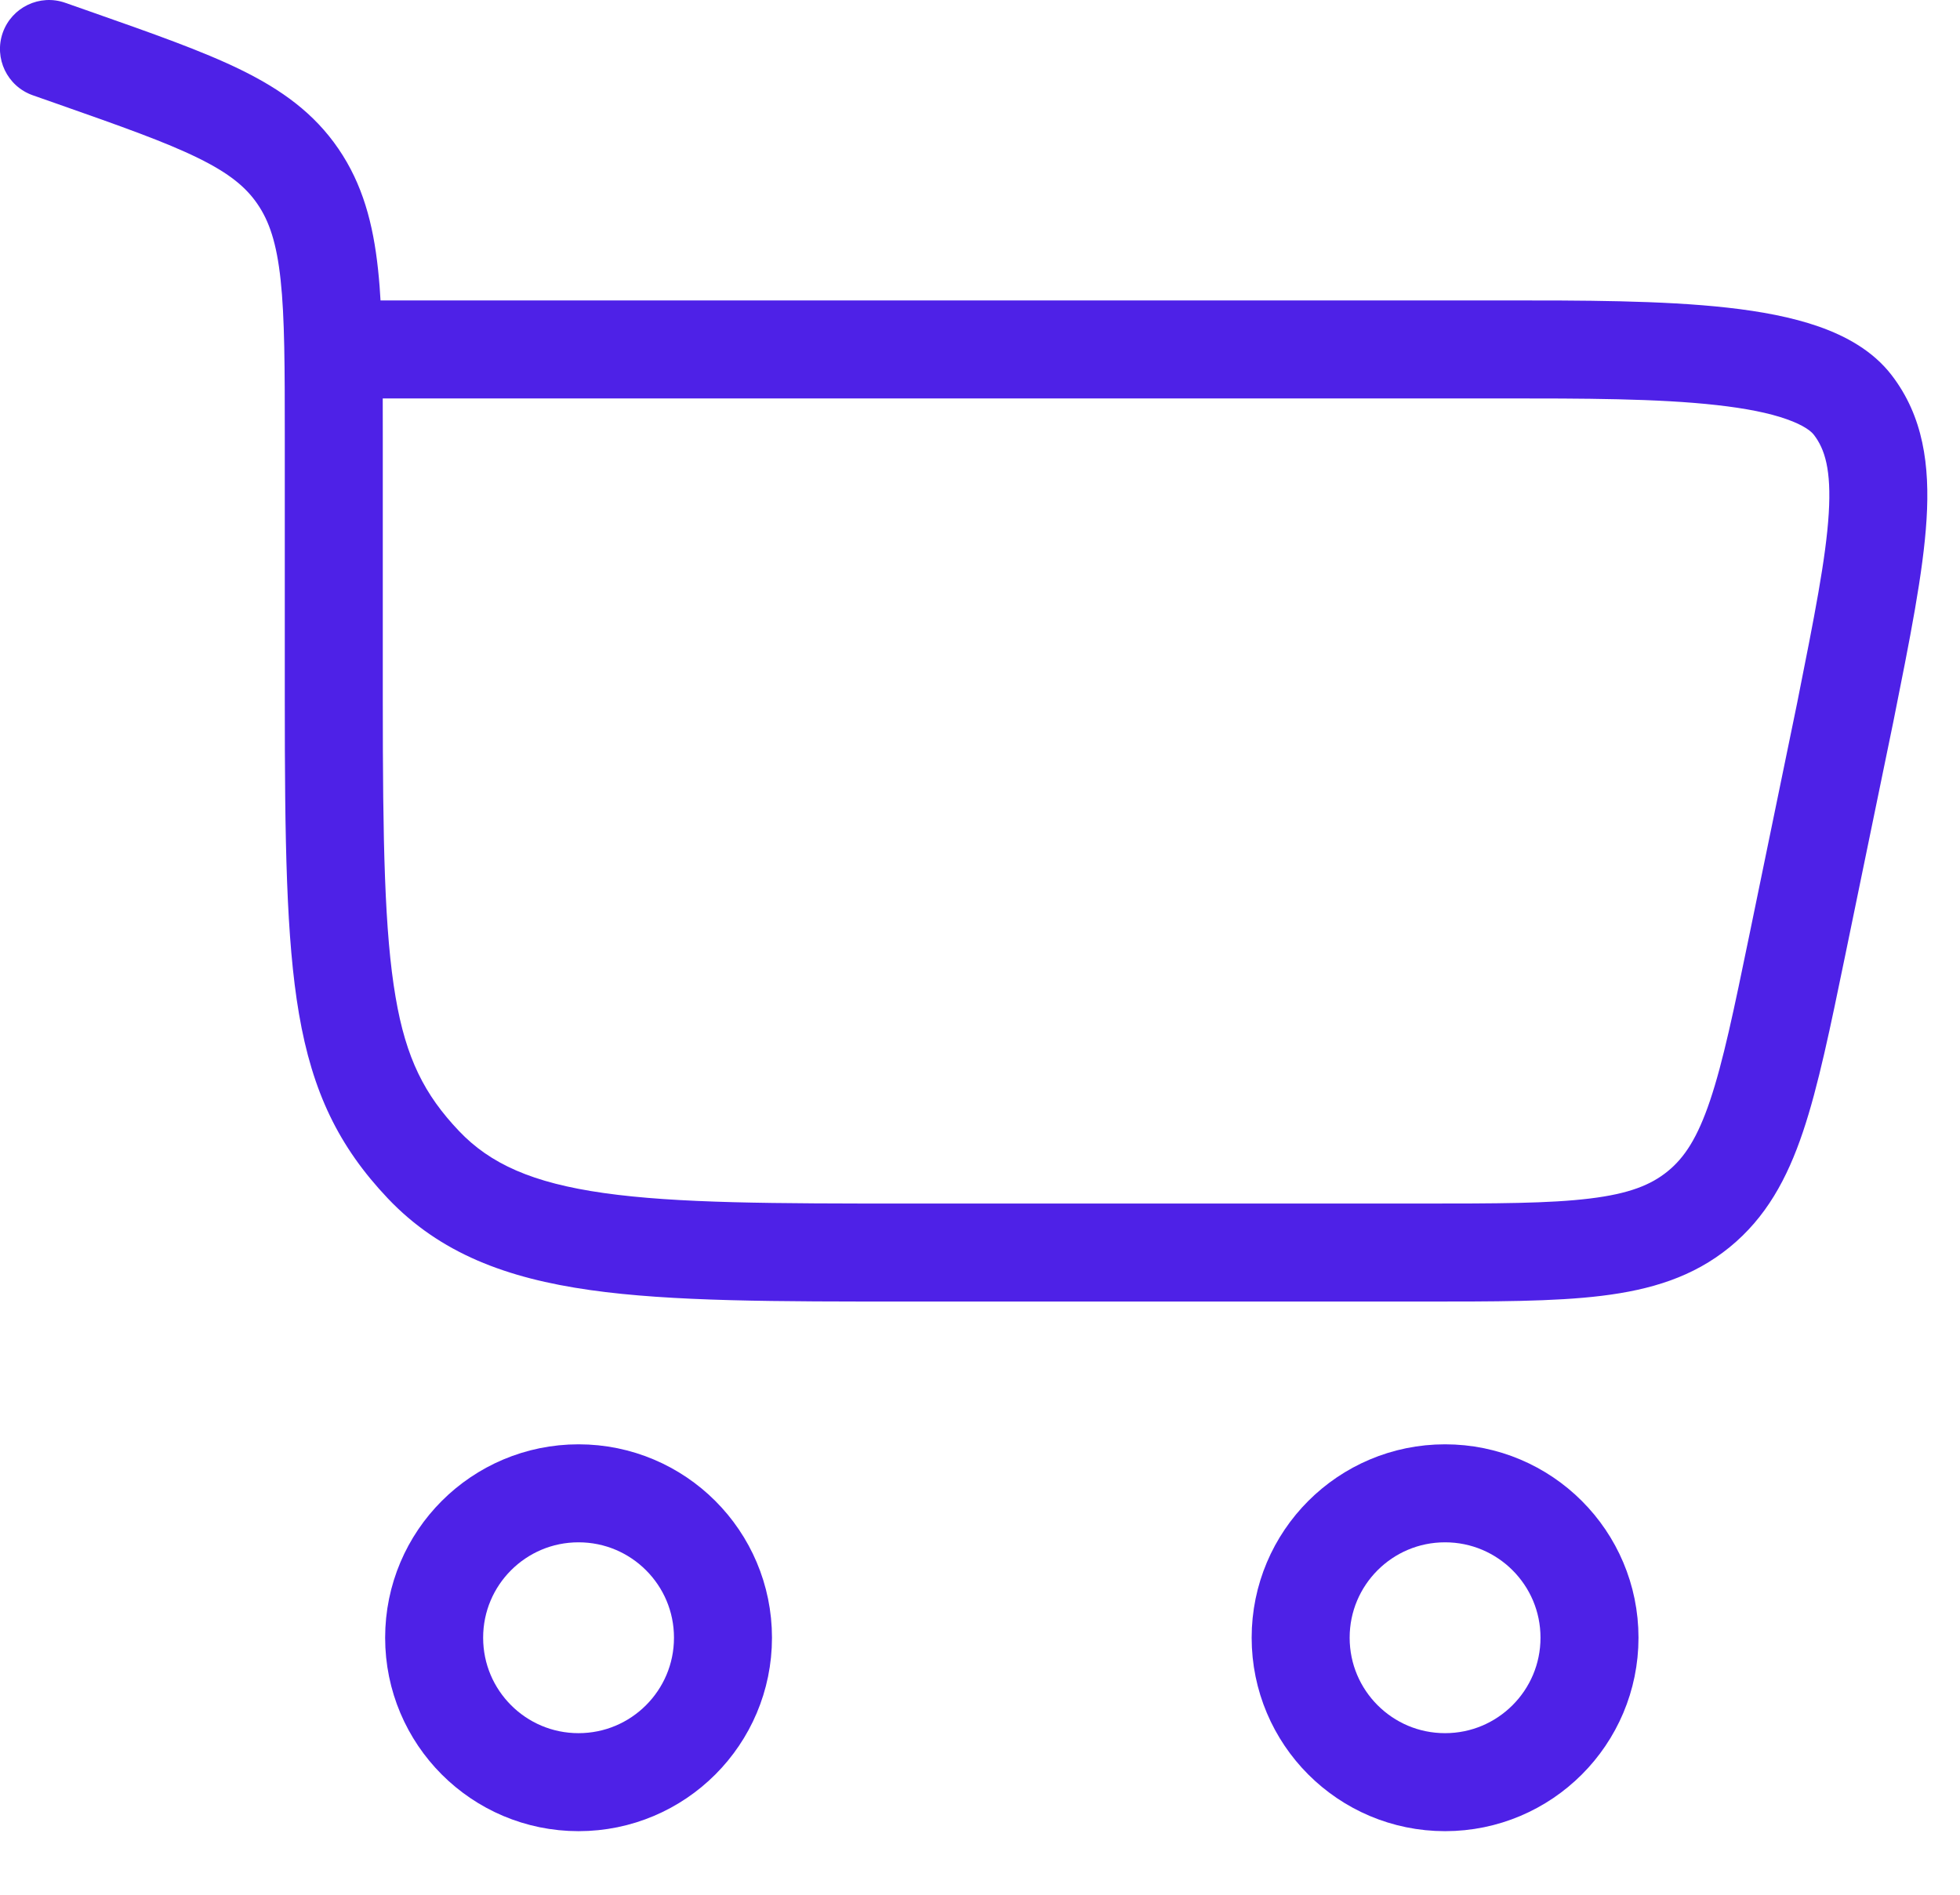 <svg xmlns="http://www.w3.org/2000/svg" width="30" height="29" viewBox="0 0 30 29" fill="none"><path d="M8.855 22.856C10.076 22.856 11.066 23.845 11.066 25.066C11.066 26.287 10.076 27.277 8.855 27.277C7.634 27.277 6.645 26.287 6.645 25.066C6.645 23.845 7.634 22.856 8.855 22.856Z" stroke="#4E21E7" stroke-width="1.5"></path><path d="M22.118 22.856C23.339 22.856 24.329 23.845 24.329 25.066C24.329 26.287 23.339 27.277 22.118 27.277C20.897 27.277 19.908 26.287 19.908 25.066C19.908 23.845 20.897 22.856 22.118 22.856Z" stroke="#4E21E7" stroke-width="1.5"></path><path d="M1.135 0.886L1.384 0.178H1.384L1.135 0.886ZM0.999 0.043C0.608 -0.095 0.18 0.111 0.042 0.501C-0.095 0.892 0.11 1.32 0.501 1.458L0.75 0.75L0.999 0.043ZM4.561 2.7L5.18 2.277V2.277L4.561 2.7ZM6.479 17.825L5.935 18.341H5.935L6.479 17.825ZM28.246 10.893L28.98 11.045L28.981 11.04L28.246 10.893ZM27.509 14.466L28.244 14.618V14.618L27.509 14.466ZM28.359 6.199L27.764 6.656L28.359 6.199ZM26 18.509L25.526 17.927L26 18.509ZM5.109 10.712H5.859V6.702H5.109H4.359V10.712H5.109ZM1.135 0.886L1.384 0.178L0.999 0.043L0.75 0.75L0.501 1.458L0.886 1.593L1.135 0.886ZM13.921 19.171V19.921H21.736V19.171V18.421H13.921V19.171ZM5.109 6.702H5.859C5.859 5.652 5.86 4.804 5.786 4.121C5.711 3.421 5.55 2.818 5.18 2.277L4.561 2.7L3.941 3.123C4.12 3.384 4.234 3.716 4.295 4.283C4.358 4.867 4.359 5.619 4.359 6.702H5.109ZM1.135 0.886L0.886 1.593C1.862 1.936 2.532 2.173 3.031 2.418C3.51 2.653 3.765 2.865 3.941 3.123L4.561 2.7L5.18 2.277C4.808 1.732 4.309 1.374 3.692 1.071C3.095 0.778 2.326 0.509 1.384 0.178L1.135 0.886ZM5.109 10.712H4.359C4.359 12.862 4.38 14.372 4.576 15.516C4.781 16.713 5.184 17.548 5.935 18.341L6.479 17.825L7.024 17.309C6.498 16.755 6.215 16.201 6.055 15.262C5.885 14.27 5.859 12.898 5.859 10.712H5.109ZM13.921 19.171V18.421C11.844 18.421 10.365 18.419 9.243 18.26C8.147 18.105 7.501 17.812 7.024 17.309L6.479 17.825L5.935 18.341C6.734 19.183 7.755 19.564 9.032 19.745C10.284 19.923 11.888 19.921 13.921 19.921V19.171ZM5.109 5.348V6.098H22.986V5.348V4.598H5.109V5.348ZM28.246 10.893L27.511 10.742L26.775 14.315L27.509 14.466L28.244 14.618L28.98 11.045L28.246 10.893ZM22.986 5.348V6.098C24.242 6.098 25.375 6.099 26.275 6.2C26.723 6.25 27.079 6.321 27.344 6.415C27.615 6.51 27.725 6.604 27.764 6.656L28.359 6.199L28.953 5.741C28.666 5.368 28.251 5.143 27.841 4.999C27.425 4.853 26.944 4.765 26.442 4.709C25.44 4.597 24.214 4.598 22.986 4.598V5.348ZM28.246 10.893L28.981 11.04C29.233 9.78 29.438 8.76 29.488 7.95C29.539 7.124 29.44 6.374 28.953 5.741L28.359 6.199L27.764 6.656C27.931 6.873 28.032 7.19 27.991 7.858C27.949 8.542 27.77 9.443 27.51 10.746L28.246 10.893ZM21.736 19.171V19.921C22.867 19.921 23.784 19.923 24.517 19.833C25.27 19.741 25.916 19.544 26.473 19.09L26 18.509L25.526 17.927C25.27 18.136 24.935 18.271 24.334 18.344C23.714 18.42 22.905 18.421 21.736 18.421V19.171ZM27.509 14.466L26.775 14.315C26.539 15.46 26.374 16.252 26.174 16.845C25.981 17.418 25.782 17.719 25.526 17.927L26 18.509L26.473 19.09C27.03 18.636 27.354 18.043 27.596 17.324C27.832 16.624 28.015 15.726 28.244 14.618L27.509 14.466Z" fill="#4E21E7"></path></svg>